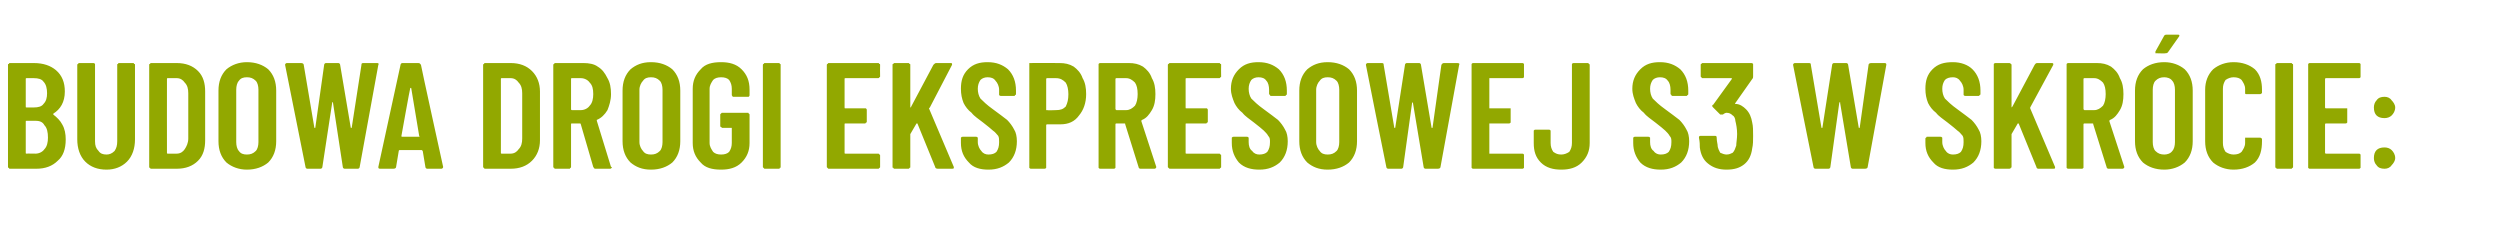 <?xml version="1.0" standalone="no"?>
<!DOCTYPE svg PUBLIC "-//W3C//DTD SVG 1.1//EN" "http://www.w3.org/Graphics/SVG/1.1/DTD/svg11.dtd">
<svg xmlns="http://www.w3.org/2000/svg" version="1.1" width="281.5px" height="27.4px" viewBox="0 -2 281.5 27.4" style="top:-2px">
  <desc>Budowa drogi ekspresowej S3 w skr cie:</desc>
  <defs/>
  <g id="Polygon82245">
    <path d="M 7.4 13.7 C 7.4 14.8 7.1 15.6 6.5 16.1 C 5.9 16.7 5.1 17 4.1 17 C 4.1 17 1.1 17 1.1 17 C 1.1 17 1 17 1 16.9 C 0.9 16.9 0.9 16.9 0.9 16.8 C 0.9 16.8 0.9 5.3 0.9 5.3 C 0.9 5.2 0.9 5.2 1 5.2 C 1 5.1 1.1 5.1 1.1 5.1 C 1.1 5.1 3.8 5.1 3.8 5.1 C 4.9 5.1 5.7 5.4 6.3 5.9 C 7 6.5 7.3 7.3 7.3 8.3 C 7.3 9.5 6.8 10.3 6 10.8 C 6 10.8 6 10.9 6 10.9 C 6.4 11.2 6.8 11.6 7 12 C 7.3 12.5 7.4 13.1 7.4 13.7 C 7.4 13.7 7.4 13.7 7.4 13.7 Z M 3 6.8 C 2.9 6.8 2.9 6.8 2.9 6.9 C 2.9 6.9 2.9 10 2.9 10 C 2.9 10.1 2.9 10.1 3 10.1 C 3 10.1 3.8 10.1 3.8 10.1 C 4.3 10.1 4.7 10 4.9 9.7 C 5.2 9.4 5.3 9 5.3 8.5 C 5.3 8 5.2 7.5 4.9 7.2 C 4.7 6.9 4.3 6.8 3.8 6.8 C 3.84 6.8 3 6.8 3 6.8 C 3 6.8 2.98 6.8 3 6.8 Z M 4 15.3 C 4.4 15.3 4.8 15.1 5 14.8 C 5.3 14.5 5.4 14 5.4 13.5 C 5.4 12.9 5.3 12.4 5 12.1 C 4.8 11.7 4.4 11.6 4 11.6 C 4 11.6 3 11.6 3 11.6 C 2.9 11.6 2.9 11.6 2.9 11.7 C 2.9 11.7 2.9 15.2 2.9 15.2 C 2.9 15.3 2.9 15.3 3 15.3 C 2.98 15.28 4 15.3 4 15.3 C 4 15.3 3.96 15.28 4 15.3 Z M 12 17.1 C 11 17.1 10.2 16.8 9.6 16.2 C 9 15.6 8.7 14.7 8.7 13.7 C 8.7 13.7 8.7 5.3 8.7 5.3 C 8.7 5.2 8.8 5.2 8.8 5.2 C 8.8 5.1 8.9 5.1 8.9 5.1 C 8.9 5.1 10.5 5.1 10.5 5.1 C 10.6 5.1 10.6 5.1 10.7 5.2 C 10.7 5.2 10.7 5.2 10.7 5.3 C 10.7 5.3 10.7 13.9 10.7 13.9 C 10.7 14.4 10.8 14.7 11.1 15 C 11.3 15.3 11.6 15.4 12 15.4 C 12.3 15.4 12.6 15.3 12.9 15 C 13.1 14.7 13.2 14.4 13.2 13.9 C 13.2 13.9 13.2 5.3 13.2 5.3 C 13.2 5.2 13.2 5.2 13.3 5.2 C 13.3 5.1 13.3 5.1 13.4 5.1 C 13.4 5.1 15 5.1 15 5.1 C 15 5.1 15.1 5.1 15.1 5.2 C 15.2 5.2 15.2 5.2 15.2 5.3 C 15.2 5.3 15.2 13.7 15.2 13.7 C 15.2 14.7 14.9 15.6 14.3 16.2 C 13.7 16.8 12.9 17.1 12 17.1 C 12 17.1 12 17.1 12 17.1 Z M 17 17 C 17 17 16.9 17 16.9 16.9 C 16.8 16.9 16.8 16.9 16.8 16.8 C 16.8 16.8 16.8 5.3 16.8 5.3 C 16.8 5.2 16.8 5.2 16.9 5.2 C 16.9 5.1 17 5.1 17 5.1 C 17 5.1 19.9 5.1 19.9 5.1 C 20.9 5.1 21.7 5.4 22.3 6 C 22.9 6.6 23.1 7.4 23.1 8.3 C 23.1 8.3 23.1 13.8 23.1 13.8 C 23.1 14.7 22.9 15.5 22.3 16.1 C 21.7 16.7 20.9 17 19.9 17 C 19.93 17 17 17 17 17 C 17 17 17.02 17 17 17 Z M 18.8 15.2 C 18.8 15.3 18.8 15.3 18.9 15.3 C 18.9 15.3 19.9 15.3 19.9 15.3 C 20.3 15.3 20.6 15.1 20.8 14.8 C 21 14.5 21.2 14.1 21.2 13.6 C 21.2 13.6 21.2 8.5 21.2 8.5 C 21.2 8 21.1 7.6 20.8 7.3 C 20.6 7 20.3 6.8 19.9 6.8 C 19.9 6.8 18.9 6.8 18.9 6.8 C 18.8 6.8 18.8 6.8 18.8 6.9 C 18.79 6.88 18.8 15.2 18.8 15.2 C 18.8 15.2 18.79 15.21 18.8 15.2 Z M 27.8 17.1 C 26.9 17.1 26.1 16.8 25.5 16.3 C 24.9 15.7 24.6 14.9 24.6 13.9 C 24.6 13.9 24.6 8.2 24.6 8.2 C 24.6 7.2 24.9 6.4 25.5 5.8 C 26.1 5.3 26.9 5 27.8 5 C 28.8 5 29.6 5.3 30.2 5.8 C 30.8 6.4 31.1 7.2 31.1 8.2 C 31.1 8.2 31.1 13.9 31.1 13.9 C 31.1 14.9 30.8 15.7 30.2 16.3 C 29.6 16.8 28.8 17.1 27.8 17.1 C 27.8 17.1 27.8 17.1 27.8 17.1 Z M 27.8 15.4 C 28.2 15.4 28.5 15.3 28.8 15 C 29 14.8 29.1 14.4 29.1 14 C 29.1 14 29.1 8.1 29.1 8.1 C 29.1 7.7 29 7.3 28.8 7.1 C 28.5 6.8 28.2 6.7 27.8 6.7 C 27.4 6.7 27.1 6.8 26.9 7.1 C 26.7 7.3 26.6 7.7 26.6 8.1 C 26.6 8.1 26.6 14 26.6 14 C 26.6 14.4 26.7 14.8 26.9 15 C 27.1 15.3 27.4 15.4 27.8 15.4 C 27.8 15.4 27.8 15.4 27.8 15.4 Z M 34.6 17 C 34.5 17 34.4 16.9 34.4 16.8 C 34.4 16.81 32.1 5.3 32.1 5.3 C 32.1 5.3 32.12 5.25 32.1 5.3 C 32.1 5.2 32.2 5.1 32.3 5.1 C 32.3 5.1 33.9 5.1 33.9 5.1 C 34.1 5.1 34.2 5.2 34.2 5.3 C 34.2 5.3 35.4 12.4 35.4 12.4 C 35.4 12.4 35.4 12.4 35.4 12.4 C 35.4 12.4 35.4 12.4 35.5 12.4 C 35.5 12.4 36.5 5.3 36.5 5.3 C 36.5 5.2 36.6 5.1 36.7 5.1 C 36.7 5.1 38.1 5.1 38.1 5.1 C 38.2 5.1 38.3 5.2 38.3 5.3 C 38.3 5.3 39.5 12.4 39.5 12.4 C 39.5 12.4 39.5 12.4 39.5 12.4 C 39.6 12.4 39.6 12.4 39.6 12.4 C 39.6 12.4 40.7 5.3 40.7 5.3 C 40.7 5.2 40.7 5.1 40.9 5.1 C 40.9 5.1 42.5 5.1 42.5 5.1 C 42.6 5.1 42.7 5.2 42.6 5.3 C 42.6 5.3 40.5 16.8 40.5 16.8 C 40.5 16.9 40.4 17 40.3 17 C 40.3 17 38.8 17 38.8 17 C 38.7 17 38.6 16.9 38.6 16.8 C 38.6 16.8 37.5 9.6 37.5 9.6 C 37.5 9.5 37.4 9.5 37.4 9.5 C 37.4 9.5 37.4 9.5 37.4 9.6 C 37.4 9.6 36.3 16.8 36.3 16.8 C 36.3 16.9 36.2 17 36.1 17 C 36.09 17 34.6 17 34.6 17 C 34.6 17 34.62 17 34.6 17 Z M 48.1 17 C 48 17 47.9 16.9 47.9 16.8 C 47.9 16.8 47.6 15 47.6 15 C 47.6 15 47.5 14.9 47.5 14.9 C 47.5 14.9 45 14.9 45 14.9 C 44.9 14.9 44.9 15 44.9 15 C 44.9 15 44.6 16.8 44.6 16.8 C 44.6 16.9 44.5 17 44.3 17 C 44.3 17 42.8 17 42.8 17 C 42.6 17 42.6 16.9 42.6 16.8 C 42.6 16.8 45.1 5.3 45.1 5.3 C 45.1 5.2 45.2 5.1 45.3 5.1 C 45.3 5.1 47.1 5.1 47.1 5.1 C 47.3 5.1 47.3 5.2 47.4 5.3 C 47.37 5.29 49.9 16.8 49.9 16.8 C 49.9 16.8 49.88 16.85 49.9 16.8 C 49.9 16.9 49.8 17 49.7 17 C 49.7 17 48.1 17 48.1 17 C 48.1 17 48.11 17 48.1 17 Z M 45.2 13.3 C 45.2 13.4 45.2 13.4 45.3 13.4 C 45.3 13.4 47.2 13.4 47.2 13.4 C 47.2 13.4 47.3 13.4 47.2 13.3 C 47.2 13.3 46.3 7.9 46.3 7.9 C 46.3 7.9 46.2 7.9 46.2 7.9 C 46.2 7.9 46.2 7.9 46.2 7.9 C 46.16 7.94 45.2 13.3 45.2 13.3 C 45.2 13.3 45.19 13.31 45.2 13.3 Z M 54.6 17 C 54.6 17 54.5 17 54.5 16.9 C 54.5 16.9 54.4 16.9 54.4 16.8 C 54.4 16.8 54.4 5.3 54.4 5.3 C 54.4 5.2 54.5 5.2 54.5 5.2 C 54.5 5.1 54.6 5.1 54.6 5.1 C 54.6 5.1 57.5 5.1 57.5 5.1 C 58.5 5.1 59.3 5.4 59.9 6 C 60.5 6.6 60.8 7.4 60.8 8.3 C 60.8 8.3 60.8 13.8 60.8 13.8 C 60.8 14.7 60.5 15.5 59.9 16.1 C 59.3 16.7 58.5 17 57.5 17 C 57.55 17 54.6 17 54.6 17 C 54.6 17 54.64 17 54.6 17 Z M 56.4 15.2 C 56.4 15.3 56.4 15.3 56.5 15.3 C 56.5 15.3 57.5 15.3 57.5 15.3 C 57.9 15.3 58.2 15.1 58.4 14.8 C 58.7 14.5 58.8 14.1 58.8 13.6 C 58.8 13.6 58.8 8.5 58.8 8.5 C 58.8 8 58.7 7.6 58.4 7.3 C 58.2 7 57.9 6.8 57.5 6.8 C 57.5 6.8 56.5 6.8 56.5 6.8 C 56.4 6.8 56.4 6.8 56.4 6.9 C 56.41 6.88 56.4 15.2 56.4 15.2 C 56.4 15.2 56.41 15.21 56.4 15.2 Z M 67 17 C 66.9 17 66.9 16.9 66.8 16.8 C 66.8 16.8 65.4 12 65.4 12 C 65.4 11.9 65.3 11.9 65.3 11.9 C 65.3 11.9 64.4 11.9 64.4 11.9 C 64.3 11.9 64.3 11.9 64.3 12 C 64.3 12 64.3 16.8 64.3 16.8 C 64.3 16.9 64.3 16.9 64.2 16.9 C 64.2 17 64.2 17 64.1 17 C 64.1 17 62.5 17 62.5 17 C 62.5 17 62.4 17 62.4 16.9 C 62.4 16.9 62.3 16.9 62.3 16.8 C 62.3 16.8 62.3 5.3 62.3 5.3 C 62.3 5.2 62.4 5.2 62.4 5.2 C 62.4 5.1 62.5 5.1 62.5 5.1 C 62.5 5.1 65.7 5.1 65.7 5.1 C 66.3 5.1 66.9 5.2 67.3 5.5 C 67.8 5.8 68.1 6.2 68.4 6.8 C 68.7 7.3 68.8 7.9 68.8 8.6 C 68.8 9.3 68.6 9.9 68.4 10.4 C 68.1 10.9 67.7 11.3 67.2 11.5 C 67.2 11.6 67.2 11.6 67.2 11.6 C 67.2 11.6 68.8 16.8 68.8 16.8 C 68.9 16.8 68.9 16.8 68.9 16.8 C 68.9 16.9 68.8 17 68.7 17 C 68.68 17 67 17 67 17 C 67 17 67.05 17 67 17 Z M 64.4 6.8 C 64.3 6.8 64.3 6.8 64.3 6.9 C 64.3 6.9 64.3 10.3 64.3 10.3 C 64.3 10.3 64.3 10.4 64.4 10.4 C 64.4 10.4 65.4 10.4 65.4 10.4 C 65.8 10.4 66.2 10.2 66.4 9.9 C 66.7 9.6 66.8 9.1 66.8 8.6 C 66.8 8 66.7 7.6 66.4 7.3 C 66.2 7 65.8 6.8 65.4 6.8 C 65.43 6.8 64.4 6.8 64.4 6.8 C 64.4 6.8 64.39 6.8 64.4 6.8 Z M 73.3 17.1 C 72.3 17.1 71.6 16.8 71 16.3 C 70.4 15.7 70.1 14.9 70.1 13.9 C 70.1 13.9 70.1 8.2 70.1 8.2 C 70.1 7.2 70.4 6.4 71 5.8 C 71.6 5.3 72.3 5 73.3 5 C 74.3 5 75.1 5.3 75.7 5.8 C 76.3 6.4 76.6 7.2 76.6 8.2 C 76.6 8.2 76.6 13.9 76.6 13.9 C 76.6 14.9 76.3 15.7 75.7 16.3 C 75.1 16.8 74.3 17.1 73.3 17.1 C 73.3 17.1 73.3 17.1 73.3 17.1 Z M 73.3 15.4 C 73.7 15.4 74 15.3 74.3 15 C 74.5 14.8 74.6 14.4 74.6 14 C 74.6 14 74.6 8.1 74.6 8.1 C 74.6 7.7 74.5 7.3 74.3 7.1 C 74 6.8 73.7 6.7 73.3 6.7 C 72.9 6.7 72.6 6.8 72.4 7.1 C 72.2 7.3 72 7.7 72 8.1 C 72 8.1 72 14 72 14 C 72 14.4 72.2 14.8 72.4 15 C 72.6 15.3 72.9 15.4 73.3 15.4 C 73.3 15.4 73.3 15.4 73.3 15.4 Z M 81.2 17.1 C 80.2 17.1 79.4 16.9 78.9 16.3 C 78.3 15.7 78 15 78 14.1 C 78 14.1 78 8 78 8 C 78 7.1 78.3 6.4 78.9 5.8 C 79.4 5.2 80.2 5 81.2 5 C 82.1 5 82.9 5.2 83.5 5.8 C 84.1 6.4 84.4 7.1 84.4 8.1 C 84.4 8.1 84.4 8.7 84.4 8.7 C 84.4 8.8 84.4 8.8 84.3 8.9 C 84.3 8.9 84.3 8.9 84.2 8.9 C 84.2 8.9 82.6 8.9 82.6 8.9 C 82.6 8.9 82.5 8.9 82.5 8.9 C 82.5 8.8 82.4 8.8 82.4 8.7 C 82.4 8.7 82.4 8 82.4 8 C 82.4 7.6 82.3 7.3 82.1 7 C 81.9 6.8 81.6 6.7 81.2 6.7 C 80.8 6.7 80.5 6.8 80.3 7 C 80.1 7.3 79.9 7.6 79.9 8 C 79.9 8 79.9 14.1 79.9 14.1 C 79.9 14.5 80.1 14.8 80.3 15.1 C 80.5 15.3 80.8 15.4 81.2 15.4 C 81.6 15.4 81.9 15.3 82.1 15.1 C 82.3 14.8 82.4 14.5 82.4 14.1 C 82.4 14.1 82.4 12.4 82.4 12.4 C 82.4 12.4 82.4 12.4 82.4 12.4 C 82.4 12.4 81.3 12.4 81.3 12.4 C 81.3 12.4 81.2 12.3 81.2 12.3 C 81.1 12.3 81.1 12.2 81.1 12.2 C 81.1 12.2 81.1 10.9 81.1 10.9 C 81.1 10.9 81.1 10.8 81.2 10.8 C 81.2 10.7 81.3 10.7 81.3 10.7 C 81.3 10.7 84.2 10.7 84.2 10.7 C 84.3 10.7 84.3 10.7 84.3 10.8 C 84.4 10.8 84.4 10.9 84.4 10.9 C 84.4 10.9 84.4 14.1 84.4 14.1 C 84.4 15 84.1 15.7 83.5 16.3 C 82.9 16.9 82.1 17.1 81.2 17.1 C 81.2 17.1 81.2 17.1 81.2 17.1 Z M 86.1 17 C 86.1 17 86 17 86 16.9 C 86 16.9 85.9 16.9 85.9 16.8 C 85.9 16.8 85.9 5.3 85.9 5.3 C 85.9 5.2 86 5.2 86 5.2 C 86 5.1 86.1 5.1 86.1 5.1 C 86.1 5.1 87.7 5.1 87.7 5.1 C 87.8 5.1 87.8 5.1 87.8 5.2 C 87.9 5.2 87.9 5.2 87.9 5.3 C 87.9 5.3 87.9 16.8 87.9 16.8 C 87.9 16.9 87.9 16.9 87.8 16.9 C 87.8 17 87.8 17 87.7 17 C 87.71 17 86.1 17 86.1 17 C 86.1 17 86.14 17 86.1 17 Z M 99.1 6.6 C 99.1 6.7 99.1 6.7 99 6.7 C 99 6.8 98.9 6.8 98.9 6.8 C 98.9 6.8 95.2 6.8 95.2 6.8 C 95.1 6.8 95.1 6.8 95.1 6.9 C 95.1 6.9 95.1 10.1 95.1 10.1 C 95.1 10.2 95.1 10.2 95.2 10.2 C 95.2 10.2 97.4 10.2 97.4 10.2 C 97.4 10.2 97.5 10.2 97.5 10.2 C 97.6 10.3 97.6 10.3 97.6 10.4 C 97.6 10.4 97.6 11.7 97.6 11.7 C 97.6 11.8 97.6 11.8 97.5 11.8 C 97.5 11.9 97.4 11.9 97.4 11.9 C 97.4 11.9 95.2 11.9 95.2 11.9 C 95.1 11.9 95.1 11.9 95.1 12 C 95.1 12 95.1 15.2 95.1 15.2 C 95.1 15.3 95.1 15.3 95.2 15.3 C 95.2 15.3 98.9 15.3 98.9 15.3 C 98.9 15.3 99 15.3 99 15.4 C 99.1 15.4 99.1 15.4 99.1 15.5 C 99.1 15.5 99.1 16.8 99.1 16.8 C 99.1 16.9 99.1 16.9 99 16.9 C 99 17 98.9 17 98.9 17 C 98.9 17 93.3 17 93.3 17 C 93.3 17 93.2 17 93.2 16.9 C 93.2 16.9 93.1 16.9 93.1 16.8 C 93.1 16.8 93.1 5.3 93.1 5.3 C 93.1 5.2 93.2 5.2 93.2 5.2 C 93.2 5.1 93.3 5.1 93.3 5.1 C 93.3 5.1 98.9 5.1 98.9 5.1 C 98.9 5.1 99 5.1 99 5.2 C 99.1 5.2 99.1 5.2 99.1 5.3 C 99.08 5.3 99.1 6.6 99.1 6.6 C 99.1 6.6 99.08 6.6 99.1 6.6 Z M 100.7 17 C 100.7 17 100.6 17 100.6 16.9 C 100.5 16.9 100.5 16.9 100.5 16.8 C 100.5 16.8 100.5 5.3 100.5 5.3 C 100.5 5.2 100.5 5.2 100.6 5.2 C 100.6 5.1 100.7 5.1 100.7 5.1 C 100.7 5.1 102.3 5.1 102.3 5.1 C 102.3 5.1 102.4 5.1 102.4 5.2 C 102.5 5.2 102.5 5.2 102.5 5.3 C 102.5 5.3 102.5 10 102.5 10 C 102.5 10 102.5 10.1 102.5 10.1 C 102.5 10.1 102.6 10.1 102.6 10 C 102.6 10 105.1 5.3 105.1 5.3 C 105.2 5.2 105.3 5.1 105.4 5.1 C 105.4 5.1 107.1 5.1 107.1 5.1 C 107.1 5.1 107.2 5.1 107.2 5.2 C 107.2 5.2 107.2 5.3 107.2 5.3 C 107.2 5.3 104.7 10.1 104.7 10.1 C 104.6 10.2 104.6 10.2 104.6 10.2 C 104.6 10.2 107.4 16.8 107.4 16.8 C 107.4 16.8 107.4 16.8 107.4 16.9 C 107.4 17 107.3 17 107.2 17 C 107.2 17 105.6 17 105.6 17 C 105.4 17 105.3 16.9 105.3 16.8 C 105.3 16.8 103.3 11.9 103.3 11.9 C 103.3 11.9 103.3 11.9 103.3 11.9 C 103.2 11.9 103.2 11.9 103.2 11.9 C 103.2 11.9 102.5 13.1 102.5 13.1 C 102.5 13.1 102.5 13.2 102.5 13.2 C 102.5 13.2 102.5 16.8 102.5 16.8 C 102.5 16.9 102.5 16.9 102.4 16.9 C 102.4 17 102.3 17 102.3 17 C 102.27 17 100.7 17 100.7 17 C 100.7 17 100.71 17 100.7 17 Z M 111.3 17.1 C 110.4 17.1 109.6 16.9 109.1 16.3 C 108.5 15.7 108.2 15 108.2 14.1 C 108.2 14.1 108.2 13.6 108.2 13.6 C 108.2 13.6 108.2 13.5 108.2 13.5 C 108.3 13.4 108.3 13.4 108.4 13.4 C 108.4 13.4 109.9 13.4 109.9 13.4 C 110 13.4 110 13.4 110.1 13.5 C 110.1 13.5 110.1 13.6 110.1 13.6 C 110.1 13.6 110.1 14 110.1 14 C 110.1 14.4 110.3 14.8 110.5 15 C 110.7 15.3 111 15.4 111.3 15.4 C 111.7 15.4 112 15.3 112.2 15.1 C 112.4 14.8 112.5 14.5 112.5 14 C 112.5 13.7 112.5 13.5 112.4 13.3 C 112.2 13.1 112.1 12.9 111.8 12.7 C 111.6 12.5 111.2 12.2 110.7 11.8 C 110.2 11.4 109.7 11.1 109.4 10.7 C 109 10.4 108.7 10 108.5 9.6 C 108.3 9.1 108.2 8.6 108.2 8 C 108.2 7.1 108.4 6.4 109 5.8 C 109.6 5.2 110.3 5 111.2 5 C 112.2 5 112.9 5.3 113.5 5.8 C 114.1 6.4 114.4 7.2 114.4 8.2 C 114.4 8.2 114.4 8.6 114.4 8.6 C 114.4 8.6 114.4 8.7 114.3 8.7 C 114.3 8.8 114.2 8.8 114.2 8.8 C 114.2 8.8 112.7 8.8 112.7 8.8 C 112.6 8.8 112.6 8.8 112.5 8.7 C 112.5 8.7 112.5 8.6 112.5 8.6 C 112.5 8.6 112.5 8.1 112.5 8.1 C 112.5 7.7 112.3 7.3 112.1 7.1 C 111.9 6.8 111.6 6.7 111.2 6.7 C 110.9 6.7 110.6 6.8 110.4 7 C 110.2 7.3 110.1 7.6 110.1 8 C 110.1 8.4 110.2 8.8 110.4 9.1 C 110.7 9.4 111.1 9.8 111.8 10.3 C 112.5 10.8 113 11.2 113.4 11.5 C 113.7 11.8 114 12.2 114.2 12.6 C 114.4 12.9 114.5 13.4 114.5 13.9 C 114.5 14.9 114.2 15.7 113.6 16.3 C 113 16.8 112.3 17.1 111.3 17.1 C 111.3 17.1 111.3 17.1 111.3 17.1 Z M 119.3 5.1 C 119.9 5.1 120.4 5.2 120.9 5.5 C 121.3 5.8 121.7 6.2 121.9 6.8 C 122.2 7.3 122.3 7.9 122.3 8.6 C 122.3 9.6 122 10.4 121.5 11 C 121 11.7 120.3 12 119.4 12 C 119.4 12 117.9 12 117.9 12 C 117.9 12 117.8 12 117.8 12.1 C 117.8 12.1 117.8 16.8 117.8 16.8 C 117.8 16.9 117.8 16.9 117.8 16.9 C 117.7 17 117.7 17 117.6 17 C 117.6 17 116.1 17 116.1 17 C 116 17 116 17 115.9 16.9 C 115.9 16.9 115.9 16.9 115.9 16.8 C 115.9 16.8 115.9 5.3 115.9 5.3 C 115.9 5.2 115.9 5.2 115.9 5.1 C 116 5.1 116 5.1 116.1 5.1 C 116.07 5.08 119.3 5.1 119.3 5.1 C 119.3 5.1 119.27 5.08 119.3 5.1 Z M 118.9 10.4 C 119.4 10.4 119.7 10.3 120 10 C 120.2 9.6 120.3 9.2 120.3 8.6 C 120.3 8.1 120.2 7.6 120 7.3 C 119.7 7 119.4 6.8 118.9 6.8 C 118.9 6.8 117.9 6.8 117.9 6.8 C 117.9 6.8 117.8 6.8 117.8 6.9 C 117.8 6.9 117.8 10.4 117.8 10.4 C 117.8 10.4 117.9 10.4 117.9 10.4 C 117.93 10.44 118.9 10.4 118.9 10.4 C 118.9 10.4 118.95 10.44 118.9 10.4 Z M 128.4 17 C 128.3 17 128.2 16.9 128.2 16.8 C 128.2 16.8 126.7 12 126.7 12 C 126.7 11.9 126.7 11.9 126.6 11.9 C 126.6 11.9 125.7 11.9 125.7 11.9 C 125.7 11.9 125.6 11.9 125.6 12 C 125.6 12 125.6 16.8 125.6 16.8 C 125.6 16.9 125.6 16.9 125.6 16.9 C 125.5 17 125.5 17 125.4 17 C 125.4 17 123.9 17 123.9 17 C 123.8 17 123.8 17 123.7 16.9 C 123.7 16.9 123.7 16.9 123.7 16.8 C 123.7 16.8 123.7 5.3 123.7 5.3 C 123.7 5.2 123.7 5.2 123.7 5.2 C 123.8 5.1 123.8 5.1 123.9 5.1 C 123.9 5.1 127.1 5.1 127.1 5.1 C 127.7 5.1 128.2 5.2 128.7 5.5 C 129.1 5.8 129.5 6.2 129.7 6.8 C 130 7.3 130.1 7.9 130.1 8.6 C 130.1 9.3 130 9.9 129.7 10.4 C 129.4 10.9 129.1 11.3 128.6 11.5 C 128.5 11.6 128.5 11.6 128.5 11.6 C 128.5 11.6 130.2 16.8 130.2 16.8 C 130.2 16.8 130.2 16.8 130.2 16.8 C 130.2 16.9 130.1 17 130 17 C 130.01 17 128.4 17 128.4 17 C 128.4 17 128.38 17 128.4 17 Z M 125.7 6.8 C 125.7 6.8 125.6 6.8 125.6 6.9 C 125.6 6.9 125.6 10.3 125.6 10.3 C 125.6 10.3 125.7 10.4 125.7 10.4 C 125.7 10.4 126.8 10.4 126.8 10.4 C 127.2 10.4 127.5 10.2 127.8 9.9 C 128 9.6 128.1 9.1 128.1 8.6 C 128.1 8 128 7.6 127.8 7.3 C 127.5 7 127.2 6.8 126.8 6.8 C 126.76 6.8 125.7 6.8 125.7 6.8 C 125.7 6.8 125.73 6.8 125.7 6.8 Z M 137.5 6.6 C 137.5 6.7 137.5 6.7 137.4 6.7 C 137.4 6.8 137.3 6.8 137.3 6.8 C 137.3 6.8 133.6 6.8 133.6 6.8 C 133.5 6.8 133.5 6.8 133.5 6.9 C 133.5 6.9 133.5 10.1 133.5 10.1 C 133.5 10.2 133.5 10.2 133.6 10.2 C 133.6 10.2 135.8 10.2 135.8 10.2 C 135.8 10.2 135.9 10.2 135.9 10.2 C 136 10.3 136 10.3 136 10.4 C 136 10.4 136 11.7 136 11.7 C 136 11.8 136 11.8 135.9 11.8 C 135.9 11.9 135.8 11.9 135.8 11.9 C 135.8 11.9 133.6 11.9 133.6 11.9 C 133.5 11.9 133.5 11.9 133.5 12 C 133.5 12 133.5 15.2 133.5 15.2 C 133.5 15.3 133.5 15.3 133.6 15.3 C 133.6 15.3 137.3 15.3 137.3 15.3 C 137.3 15.3 137.4 15.3 137.4 15.4 C 137.5 15.4 137.5 15.4 137.5 15.5 C 137.5 15.5 137.5 16.8 137.5 16.8 C 137.5 16.9 137.5 16.9 137.4 16.9 C 137.4 17 137.3 17 137.3 17 C 137.3 17 131.8 17 131.8 17 C 131.7 17 131.6 17 131.6 16.9 C 131.6 16.9 131.5 16.9 131.5 16.8 C 131.5 16.8 131.5 5.3 131.5 5.3 C 131.5 5.2 131.6 5.2 131.6 5.2 C 131.6 5.1 131.7 5.1 131.8 5.1 C 131.8 5.1 137.3 5.1 137.3 5.1 C 137.3 5.1 137.4 5.1 137.4 5.2 C 137.5 5.2 137.5 5.2 137.5 5.3 C 137.48 5.3 137.5 6.6 137.5 6.6 C 137.5 6.6 137.48 6.6 137.5 6.6 Z M 141.8 17.1 C 140.9 17.1 140.1 16.9 139.5 16.3 C 139 15.7 138.7 15 138.7 14.1 C 138.7 14.1 138.7 13.6 138.7 13.6 C 138.7 13.6 138.7 13.5 138.7 13.5 C 138.8 13.4 138.8 13.4 138.9 13.4 C 138.9 13.4 140.4 13.4 140.4 13.4 C 140.5 13.4 140.5 13.4 140.6 13.5 C 140.6 13.5 140.6 13.6 140.6 13.6 C 140.6 13.6 140.6 14 140.6 14 C 140.6 14.4 140.7 14.8 141 15 C 141.2 15.3 141.5 15.4 141.8 15.4 C 142.2 15.4 142.5 15.3 142.7 15.1 C 142.9 14.8 143 14.5 143 14 C 143 13.7 143 13.5 142.8 13.3 C 142.7 13.1 142.5 12.9 142.3 12.7 C 142.1 12.5 141.7 12.2 141.2 11.8 C 140.7 11.4 140.2 11.1 139.9 10.7 C 139.5 10.4 139.2 10 139 9.6 C 138.8 9.1 138.6 8.6 138.6 8 C 138.6 7.1 138.9 6.4 139.5 5.8 C 140.1 5.2 140.8 5 141.7 5 C 142.7 5 143.4 5.3 144 5.8 C 144.6 6.4 144.9 7.2 144.9 8.2 C 144.9 8.2 144.9 8.6 144.9 8.6 C 144.9 8.6 144.9 8.7 144.8 8.7 C 144.8 8.8 144.7 8.8 144.7 8.8 C 144.7 8.8 143.1 8.8 143.1 8.8 C 143.1 8.8 143 8.8 143 8.7 C 143 8.7 142.9 8.6 142.9 8.6 C 142.9 8.6 142.9 8.1 142.9 8.1 C 142.9 7.7 142.8 7.3 142.6 7.1 C 142.4 6.8 142.1 6.7 141.7 6.7 C 141.4 6.7 141.1 6.8 140.9 7 C 140.7 7.3 140.6 7.6 140.6 8 C 140.6 8.4 140.7 8.8 140.9 9.1 C 141.2 9.4 141.6 9.8 142.3 10.3 C 143 10.8 143.5 11.2 143.9 11.5 C 144.2 11.8 144.5 12.2 144.7 12.6 C 144.9 12.9 145 13.4 145 13.9 C 145 14.9 144.7 15.7 144.1 16.3 C 143.5 16.8 142.8 17.1 141.8 17.1 C 141.8 17.1 141.8 17.1 141.8 17.1 Z M 149.5 17.1 C 148.5 17.1 147.8 16.8 147.2 16.3 C 146.6 15.7 146.3 14.9 146.3 13.9 C 146.3 13.9 146.3 8.2 146.3 8.2 C 146.3 7.2 146.6 6.4 147.2 5.8 C 147.8 5.3 148.5 5 149.5 5 C 150.5 5 151.3 5.3 151.9 5.8 C 152.5 6.4 152.8 7.2 152.8 8.2 C 152.8 8.2 152.8 13.9 152.8 13.9 C 152.8 14.9 152.5 15.7 151.9 16.3 C 151.3 16.8 150.5 17.1 149.5 17.1 C 149.5 17.1 149.5 17.1 149.5 17.1 Z M 149.5 15.4 C 149.9 15.4 150.2 15.3 150.5 15 C 150.7 14.8 150.8 14.4 150.8 14 C 150.8 14 150.8 8.1 150.8 8.1 C 150.8 7.7 150.7 7.3 150.5 7.1 C 150.2 6.8 149.9 6.7 149.5 6.7 C 149.1 6.7 148.8 6.8 148.6 7.1 C 148.4 7.3 148.2 7.7 148.2 8.1 C 148.2 8.1 148.2 14 148.2 14 C 148.2 14.4 148.4 14.8 148.6 15 C 148.8 15.3 149.1 15.4 149.5 15.4 C 149.5 15.4 149.5 15.4 149.5 15.4 Z M 156.3 17 C 156.2 17 156.1 16.9 156.1 16.8 C 156.08 16.81 153.8 5.3 153.8 5.3 C 153.8 5.3 153.81 5.25 153.8 5.3 C 153.8 5.2 153.9 5.1 154 5.1 C 154 5.1 155.6 5.1 155.6 5.1 C 155.8 5.1 155.8 5.2 155.8 5.3 C 155.8 5.3 157 12.4 157 12.4 C 157 12.4 157.1 12.4 157.1 12.4 C 157.1 12.4 157.1 12.4 157.1 12.4 C 157.1 12.4 158.2 5.3 158.2 5.3 C 158.2 5.2 158.3 5.1 158.4 5.1 C 158.4 5.1 159.8 5.1 159.8 5.1 C 159.9 5.1 160 5.2 160 5.3 C 160 5.3 161.2 12.4 161.2 12.4 C 161.2 12.4 161.2 12.4 161.2 12.4 C 161.2 12.4 161.3 12.4 161.3 12.4 C 161.3 12.4 162.3 5.3 162.3 5.3 C 162.4 5.2 162.4 5.1 162.6 5.1 C 162.6 5.1 164.1 5.1 164.1 5.1 C 164.3 5.1 164.4 5.2 164.3 5.3 C 164.3 5.3 162.2 16.8 162.2 16.8 C 162.2 16.9 162.1 17 161.9 17 C 161.9 17 160.5 17 160.5 17 C 160.4 17 160.3 16.9 160.3 16.8 C 160.3 16.8 159.1 9.6 159.1 9.6 C 159.1 9.5 159.1 9.5 159.1 9.5 C 159.1 9.5 159.1 9.5 159 9.6 C 159 9.6 158 16.8 158 16.8 C 158 16.9 157.9 17 157.8 17 C 157.77 17 156.3 17 156.3 17 C 156.3 17 156.31 17 156.3 17 Z M 171.6 6.6 C 171.6 6.7 171.6 6.7 171.6 6.7 C 171.5 6.8 171.5 6.8 171.4 6.8 C 171.4 6.8 167.7 6.8 167.7 6.8 C 167.7 6.8 167.7 6.8 167.7 6.9 C 167.7 6.9 167.7 10.1 167.7 10.1 C 167.7 10.2 167.7 10.2 167.7 10.2 C 167.7 10.2 169.9 10.2 169.9 10.2 C 170 10.2 170 10.2 170.1 10.2 C 170.1 10.3 170.1 10.3 170.1 10.4 C 170.1 10.4 170.1 11.7 170.1 11.7 C 170.1 11.8 170.1 11.8 170.1 11.8 C 170 11.9 170 11.9 169.9 11.9 C 169.9 11.9 167.7 11.9 167.7 11.9 C 167.7 11.9 167.7 11.9 167.7 12 C 167.7 12 167.7 15.2 167.7 15.2 C 167.7 15.3 167.7 15.3 167.7 15.3 C 167.7 15.3 171.4 15.3 171.4 15.3 C 171.5 15.3 171.5 15.3 171.6 15.4 C 171.6 15.4 171.6 15.4 171.6 15.5 C 171.6 15.5 171.6 16.8 171.6 16.8 C 171.6 16.9 171.6 16.9 171.6 16.9 C 171.5 17 171.5 17 171.4 17 C 171.4 17 165.9 17 165.9 17 C 165.8 17 165.8 17 165.7 16.9 C 165.7 16.9 165.7 16.9 165.7 16.8 C 165.7 16.8 165.7 5.3 165.7 5.3 C 165.7 5.2 165.7 5.2 165.7 5.2 C 165.8 5.1 165.8 5.1 165.9 5.1 C 165.9 5.1 171.4 5.1 171.4 5.1 C 171.5 5.1 171.5 5.1 171.6 5.2 C 171.6 5.2 171.6 5.2 171.6 5.3 C 171.61 5.3 171.6 6.6 171.6 6.6 C 171.6 6.6 171.61 6.6 171.6 6.6 Z M 175.8 17.1 C 174.9 17.1 174.1 16.9 173.5 16.3 C 172.9 15.7 172.7 15 172.7 14.1 C 172.7 14.1 172.7 12.8 172.7 12.8 C 172.7 12.7 172.7 12.7 172.7 12.7 C 172.8 12.6 172.8 12.6 172.9 12.6 C 172.9 12.6 174.4 12.6 174.4 12.6 C 174.5 12.6 174.5 12.6 174.6 12.7 C 174.6 12.7 174.6 12.7 174.6 12.8 C 174.6 12.8 174.6 14.1 174.6 14.1 C 174.6 14.5 174.7 14.8 174.9 15.1 C 175.2 15.3 175.4 15.4 175.8 15.4 C 176.1 15.4 176.4 15.3 176.7 15.1 C 176.9 14.8 177 14.5 177 14.1 C 177 14.1 177 5.3 177 5.3 C 177 5.2 177 5.2 177 5.2 C 177.1 5.1 177.1 5.1 177.2 5.1 C 177.2 5.1 178.8 5.1 178.8 5.1 C 178.8 5.1 178.9 5.1 178.9 5.2 C 178.9 5.2 179 5.2 179 5.3 C 179 5.3 179 14.1 179 14.1 C 179 15 178.7 15.7 178.1 16.3 C 177.5 16.9 176.7 17.1 175.8 17.1 C 175.8 17.1 175.8 17.1 175.8 17.1 Z M 187 17.1 C 186.1 17.1 185.3 16.9 184.7 16.3 C 184.2 15.7 183.9 15 183.9 14.1 C 183.9 14.1 183.9 13.6 183.9 13.6 C 183.9 13.6 183.9 13.5 183.9 13.5 C 184 13.4 184 13.4 184.1 13.4 C 184.1 13.4 185.6 13.4 185.6 13.4 C 185.7 13.4 185.7 13.4 185.8 13.5 C 185.8 13.5 185.8 13.6 185.8 13.6 C 185.8 13.6 185.8 14 185.8 14 C 185.8 14.4 185.9 14.8 186.2 15 C 186.4 15.3 186.7 15.4 187 15.4 C 187.4 15.4 187.7 15.3 187.9 15.1 C 188.1 14.8 188.2 14.5 188.2 14 C 188.2 13.7 188.2 13.5 188 13.3 C 187.9 13.1 187.7 12.9 187.5 12.7 C 187.3 12.5 186.9 12.2 186.4 11.8 C 185.9 11.4 185.4 11.1 185.1 10.7 C 184.7 10.4 184.4 10 184.2 9.6 C 184 9.1 183.8 8.6 183.8 8 C 183.8 7.1 184.1 6.4 184.7 5.8 C 185.3 5.2 186 5 186.9 5 C 187.9 5 188.6 5.3 189.2 5.8 C 189.8 6.4 190.1 7.2 190.1 8.2 C 190.1 8.2 190.1 8.6 190.1 8.6 C 190.1 8.6 190.1 8.7 190 8.7 C 190 8.8 189.9 8.8 189.9 8.8 C 189.9 8.8 188.3 8.8 188.3 8.8 C 188.3 8.8 188.2 8.8 188.2 8.7 C 188.2 8.7 188.1 8.6 188.1 8.6 C 188.1 8.6 188.1 8.1 188.1 8.1 C 188.1 7.7 188 7.3 187.8 7.1 C 187.6 6.8 187.3 6.7 186.9 6.7 C 186.6 6.7 186.3 6.8 186.1 7 C 185.9 7.3 185.8 7.6 185.8 8 C 185.8 8.4 185.9 8.8 186.1 9.1 C 186.4 9.4 186.8 9.8 187.5 10.3 C 188.2 10.8 188.7 11.2 189.1 11.5 C 189.4 11.8 189.7 12.2 189.9 12.6 C 190.1 12.9 190.2 13.4 190.2 13.9 C 190.2 14.9 189.9 15.7 189.3 16.3 C 188.7 16.8 188 17.1 187 17.1 C 187 17.1 187 17.1 187 17.1 Z M 197.3 11.8 C 197.4 12.2 197.4 12.7 197.4 13.3 C 197.4 13.8 197.4 14.3 197.3 14.7 C 197.2 15.5 196.9 16.1 196.4 16.5 C 195.9 16.9 195.3 17.1 194.4 17.1 C 193.6 17.1 192.9 16.9 192.3 16.4 C 191.8 16 191.5 15.4 191.4 14.6 C 191.4 14.3 191.4 14 191.3 13.5 C 191.3 13.3 191.4 13.3 191.5 13.3 C 191.5 13.3 193.1 13.3 193.1 13.3 C 193.2 13.3 193.3 13.3 193.3 13.5 C 193.3 13.9 193.4 14.2 193.4 14.3 C 193.4 14.7 193.6 15 193.7 15.2 C 193.9 15.3 194.2 15.4 194.4 15.4 C 194.7 15.4 194.9 15.3 195.1 15.2 C 195.3 15 195.4 14.7 195.5 14.4 C 195.5 14.1 195.6 13.6 195.6 13.1 C 195.6 12.5 195.5 12 195.4 11.6 C 195.4 11.4 195.3 11.1 195.1 11 C 194.9 10.8 194.7 10.7 194.4 10.7 C 194.3 10.7 194.1 10.8 194 10.9 C 193.9 10.9 193.9 10.9 193.8 10.9 C 193.8 10.9 193.8 10.9 193.7 10.9 C 193.7 10.9 192.9 10.1 192.9 10.1 C 192.8 10 192.8 10 192.8 9.9 C 192.8 9.9 192.8 9.8 192.9 9.8 C 192.9 9.8 195 6.9 195 6.9 C 195 6.9 195 6.8 195 6.8 C 195 6.8 195 6.8 194.9 6.8 C 194.9 6.8 191.7 6.8 191.7 6.8 C 191.6 6.8 191.6 6.8 191.6 6.7 C 191.5 6.7 191.5 6.6 191.5 6.6 C 191.5 6.6 191.5 5.3 191.5 5.3 C 191.5 5.2 191.5 5.2 191.6 5.2 C 191.6 5.1 191.6 5.1 191.7 5.1 C 191.7 5.1 197.2 5.1 197.2 5.1 C 197.3 5.1 197.3 5.1 197.4 5.2 C 197.4 5.2 197.4 5.2 197.4 5.3 C 197.4 5.3 197.4 6.6 197.4 6.6 C 197.4 6.7 197.4 6.8 197.3 6.9 C 197.3 6.9 195.4 9.6 195.4 9.6 C 195.3 9.6 195.4 9.7 195.4 9.7 C 195.9 9.7 196.3 10 196.6 10.3 C 197 10.7 197.2 11.2 197.3 11.8 C 197.3 11.8 197.3 11.8 197.3 11.8 Z M 204.4 17 C 204.3 17 204.2 16.9 204.2 16.8 C 204.18 16.81 201.9 5.3 201.9 5.3 C 201.9 5.3 201.9 5.25 201.9 5.3 C 201.9 5.2 202 5.1 202.1 5.1 C 202.1 5.1 203.7 5.1 203.7 5.1 C 203.9 5.1 203.9 5.2 203.9 5.3 C 203.9 5.3 205.1 12.4 205.1 12.4 C 205.1 12.4 205.2 12.4 205.2 12.4 C 205.2 12.4 205.2 12.4 205.2 12.4 C 205.2 12.4 206.3 5.3 206.3 5.3 C 206.3 5.2 206.4 5.1 206.5 5.1 C 206.5 5.1 207.9 5.1 207.9 5.1 C 208 5.1 208.1 5.2 208.1 5.3 C 208.1 5.3 209.3 12.4 209.3 12.4 C 209.3 12.4 209.3 12.4 209.3 12.4 C 209.3 12.4 209.4 12.4 209.4 12.4 C 209.4 12.4 210.4 5.3 210.4 5.3 C 210.4 5.2 210.5 5.1 210.7 5.1 C 210.7 5.1 212.2 5.1 212.2 5.1 C 212.4 5.1 212.4 5.2 212.4 5.3 C 212.4 5.3 210.3 16.8 210.3 16.8 C 210.3 16.9 210.2 17 210 17 C 210 17 208.6 17 208.6 17 C 208.5 17 208.4 16.9 208.4 16.8 C 208.4 16.8 207.2 9.6 207.2 9.6 C 207.2 9.5 207.2 9.5 207.2 9.5 C 207.2 9.5 207.1 9.5 207.1 9.6 C 207.1 9.6 206.1 16.8 206.1 16.8 C 206.1 16.9 206 17 205.9 17 C 205.86 17 204.4 17 204.4 17 C 204.4 17 204.4 17 204.4 17 Z M 219.9 17.1 C 219 17.1 218.2 16.9 217.7 16.3 C 217.1 15.7 216.8 15 216.8 14.1 C 216.8 14.1 216.8 13.6 216.8 13.6 C 216.8 13.6 216.8 13.5 216.9 13.5 C 216.9 13.4 216.9 13.4 217 13.4 C 217 13.4 218.5 13.4 218.5 13.4 C 218.6 13.4 218.6 13.4 218.7 13.5 C 218.7 13.5 218.7 13.6 218.7 13.6 C 218.7 13.6 218.7 14 218.7 14 C 218.7 14.4 218.9 14.8 219.1 15 C 219.3 15.3 219.6 15.4 219.9 15.4 C 220.3 15.4 220.6 15.3 220.8 15.1 C 221 14.8 221.1 14.5 221.1 14 C 221.1 13.7 221.1 13.5 221 13.3 C 220.8 13.1 220.7 12.9 220.4 12.7 C 220.2 12.5 219.8 12.2 219.3 11.8 C 218.8 11.4 218.3 11.1 218 10.7 C 217.6 10.4 217.3 10 217.1 9.6 C 216.9 9.1 216.8 8.6 216.8 8 C 216.8 7.1 217 6.4 217.6 5.8 C 218.2 5.2 218.9 5 219.9 5 C 220.8 5 221.6 5.3 222.1 5.8 C 222.7 6.4 223 7.2 223 8.2 C 223 8.2 223 8.6 223 8.6 C 223 8.6 223 8.7 222.9 8.7 C 222.9 8.8 222.8 8.8 222.8 8.8 C 222.8 8.8 221.3 8.8 221.3 8.8 C 221.2 8.8 221.2 8.8 221.1 8.7 C 221.1 8.7 221.1 8.6 221.1 8.6 C 221.1 8.6 221.1 8.1 221.1 8.1 C 221.1 7.7 220.9 7.3 220.7 7.1 C 220.5 6.8 220.2 6.7 219.9 6.7 C 219.5 6.7 219.2 6.8 219 7 C 218.8 7.3 218.7 7.6 218.7 8 C 218.7 8.4 218.8 8.8 219 9.1 C 219.3 9.4 219.7 9.8 220.4 10.3 C 221.1 10.8 221.6 11.2 222 11.5 C 222.3 11.8 222.6 12.2 222.8 12.6 C 223 12.9 223.1 13.4 223.1 13.9 C 223.1 14.9 222.8 15.7 222.2 16.3 C 221.6 16.8 220.9 17.1 219.9 17.1 C 219.9 17.1 219.9 17.1 219.9 17.1 Z M 224.7 17 C 224.6 17 224.6 17 224.5 16.9 C 224.5 16.9 224.5 16.9 224.5 16.8 C 224.5 16.8 224.5 5.3 224.5 5.3 C 224.5 5.2 224.5 5.2 224.5 5.2 C 224.6 5.1 224.6 5.1 224.7 5.1 C 224.7 5.1 226.2 5.1 226.2 5.1 C 226.3 5.1 226.4 5.1 226.4 5.2 C 226.4 5.2 226.5 5.2 226.5 5.3 C 226.5 5.3 226.5 10 226.5 10 C 226.5 10 226.5 10.1 226.5 10.1 C 226.5 10.1 226.5 10.1 226.6 10 C 226.6 10 229.1 5.3 229.1 5.3 C 229.2 5.2 229.2 5.1 229.4 5.1 C 229.4 5.1 231 5.1 231 5.1 C 231.1 5.1 231.2 5.1 231.2 5.2 C 231.2 5.2 231.2 5.3 231.2 5.3 C 231.2 5.3 228.6 10.1 228.6 10.1 C 228.6 10.2 228.6 10.2 228.6 10.2 C 228.6 10.2 231.4 16.8 231.4 16.8 C 231.4 16.8 231.4 16.8 231.4 16.9 C 231.4 17 231.3 17 231.2 17 C 231.2 17 229.5 17 229.5 17 C 229.4 17 229.3 16.9 229.3 16.8 C 229.3 16.8 227.3 11.9 227.3 11.9 C 227.3 11.9 227.3 11.9 227.2 11.9 C 227.2 11.9 227.2 11.9 227.2 11.9 C 227.2 11.9 226.5 13.1 226.5 13.1 C 226.5 13.1 226.5 13.2 226.5 13.2 C 226.5 13.2 226.5 16.8 226.5 16.8 C 226.5 16.9 226.4 16.9 226.4 16.9 C 226.4 17 226.3 17 226.2 17 C 226.25 17 224.7 17 224.7 17 C 224.7 17 224.69 17 224.7 17 Z M 237.4 17 C 237.3 17 237.2 16.9 237.2 16.8 C 237.2 16.8 235.7 12 235.7 12 C 235.7 11.9 235.7 11.9 235.6 11.9 C 235.6 11.9 234.7 11.9 234.7 11.9 C 234.7 11.9 234.6 11.9 234.6 12 C 234.6 12 234.6 16.8 234.6 16.8 C 234.6 16.9 234.6 16.9 234.6 16.9 C 234.5 17 234.5 17 234.4 17 C 234.4 17 232.9 17 232.9 17 C 232.8 17 232.8 17 232.7 16.9 C 232.7 16.9 232.7 16.9 232.7 16.8 C 232.7 16.8 232.7 5.3 232.7 5.3 C 232.7 5.2 232.7 5.2 232.7 5.2 C 232.8 5.1 232.8 5.1 232.9 5.1 C 232.9 5.1 236.1 5.1 236.1 5.1 C 236.7 5.1 237.2 5.2 237.7 5.5 C 238.1 5.8 238.5 6.2 238.7 6.8 C 239 7.3 239.1 7.9 239.1 8.6 C 239.1 9.3 239 9.9 238.7 10.4 C 238.4 10.9 238.1 11.3 237.6 11.5 C 237.5 11.6 237.5 11.6 237.5 11.6 C 237.5 11.6 239.2 16.8 239.2 16.8 C 239.2 16.8 239.2 16.8 239.2 16.8 C 239.2 16.9 239.1 17 239 17 C 239.02 17 237.4 17 237.4 17 C 237.4 17 237.38 17 237.4 17 Z M 234.7 6.8 C 234.7 6.8 234.6 6.8 234.6 6.9 C 234.6 6.9 234.6 10.3 234.6 10.3 C 234.6 10.3 234.7 10.4 234.7 10.4 C 234.7 10.4 235.8 10.4 235.8 10.4 C 236.2 10.4 236.5 10.2 236.8 9.9 C 237 9.6 237.1 9.1 237.1 8.6 C 237.1 8 237 7.6 236.8 7.3 C 236.5 7 236.2 6.8 235.8 6.8 C 235.77 6.8 234.7 6.8 234.7 6.8 C 234.7 6.8 234.73 6.8 234.7 6.8 Z M 243.7 17.1 C 242.7 17.1 241.9 16.8 241.3 16.3 C 240.7 15.7 240.4 14.9 240.4 13.9 C 240.4 13.9 240.4 8.2 240.4 8.2 C 240.4 7.2 240.7 6.4 241.3 5.8 C 241.9 5.3 242.7 5 243.7 5 C 244.6 5 245.4 5.3 246 5.8 C 246.6 6.4 246.9 7.2 246.9 8.2 C 246.9 8.2 246.9 13.9 246.9 13.9 C 246.9 14.9 246.6 15.7 246 16.3 C 245.4 16.8 244.6 17.1 243.7 17.1 C 243.7 17.1 243.7 17.1 243.7 17.1 Z M 243.7 15.4 C 244 15.4 244.4 15.3 244.6 15 C 244.8 14.8 244.9 14.4 244.9 14 C 244.9 14 244.9 8.1 244.9 8.1 C 244.9 7.7 244.8 7.3 244.6 7.1 C 244.4 6.8 244 6.7 243.7 6.7 C 243.3 6.7 243 6.8 242.7 7.1 C 242.5 7.3 242.4 7.7 242.4 8.1 C 242.4 8.1 242.4 14 242.4 14 C 242.4 14.4 242.5 14.8 242.7 15 C 243 15.3 243.3 15.4 243.7 15.4 C 243.7 15.4 243.7 15.4 243.7 15.4 Z M 242.9 4 C 242.8 4 242.7 4 242.7 4 C 242.7 3.9 242.7 3.9 242.7 3.8 C 242.7 3.8 243.7 2 243.7 2 C 243.8 1.9 243.9 1.9 244 1.9 C 244 1.9 245.2 1.9 245.2 1.9 C 245.3 1.9 245.4 1.9 245.4 2 C 245.4 2 245.4 2.1 245.3 2.2 C 245.3 2.2 244.1 3.9 244.1 3.9 C 244 4 243.9 4 243.8 4 C 243.84 4.03 242.9 4 242.9 4 C 242.9 4 242.88 4.03 242.9 4 Z M 251.5 17.1 C 250.6 17.1 249.8 16.8 249.2 16.3 C 248.6 15.7 248.3 14.9 248.3 13.9 C 248.3 13.9 248.3 8.1 248.3 8.1 C 248.3 7.2 248.6 6.4 249.2 5.8 C 249.8 5.3 250.6 5 251.5 5 C 252.5 5 253.3 5.3 253.9 5.8 C 254.5 6.4 254.7 7.2 254.7 8.1 C 254.7 8.1 254.7 8.3 254.7 8.3 C 254.7 8.4 254.7 8.5 254.7 8.5 C 254.6 8.5 254.6 8.6 254.5 8.6 C 254.5 8.6 253 8.6 253 8.6 C 252.8 8.6 252.8 8.6 252.8 8.4 C 252.8 8.4 252.8 8 252.8 8 C 252.8 7.6 252.6 7.3 252.4 7 C 252.2 6.8 251.9 6.7 251.5 6.7 C 251.2 6.7 250.9 6.8 250.6 7 C 250.4 7.3 250.3 7.6 250.3 8 C 250.3 8 250.3 14.1 250.3 14.1 C 250.3 14.5 250.4 14.8 250.6 15.1 C 250.9 15.3 251.2 15.4 251.5 15.4 C 251.9 15.4 252.2 15.3 252.4 15.1 C 252.6 14.8 252.8 14.5 252.8 14.1 C 252.8 14.1 252.8 13.7 252.8 13.7 C 252.8 13.6 252.8 13.6 252.8 13.5 C 252.9 13.5 252.9 13.5 253 13.5 C 253 13.5 254.5 13.5 254.5 13.5 C 254.6 13.5 254.6 13.6 254.7 13.6 C 254.7 13.6 254.7 13.7 254.7 13.7 C 254.7 13.7 254.7 13.9 254.7 13.9 C 254.7 14.9 254.5 15.7 253.9 16.3 C 253.3 16.8 252.5 17.1 251.5 17.1 C 251.5 17.1 251.5 17.1 251.5 17.1 Z M 256.4 17 C 256.4 17 256.3 17 256.3 16.9 C 256.2 16.9 256.2 16.9 256.2 16.8 C 256.2 16.8 256.2 5.3 256.2 5.3 C 256.2 5.2 256.2 5.2 256.3 5.2 C 256.3 5.1 256.4 5.1 256.4 5.1 C 256.4 5.1 258 5.1 258 5.1 C 258 5.1 258.1 5.1 258.1 5.2 C 258.2 5.2 258.2 5.2 258.2 5.3 C 258.2 5.3 258.2 16.8 258.2 16.8 C 258.2 16.9 258.2 16.9 258.1 16.9 C 258.1 17 258 17 258 17 C 257.98 17 256.4 17 256.4 17 C 256.4 17 256.42 17 256.4 17 Z M 265.8 6.6 C 265.8 6.7 265.8 6.7 265.8 6.7 C 265.7 6.8 265.7 6.8 265.6 6.8 C 265.6 6.8 261.9 6.8 261.9 6.8 C 261.9 6.8 261.8 6.8 261.8 6.9 C 261.8 6.9 261.8 10.1 261.8 10.1 C 261.8 10.2 261.9 10.2 261.9 10.2 C 261.9 10.2 264.1 10.2 264.1 10.2 C 264.2 10.2 264.2 10.2 264.3 10.2 C 264.3 10.3 264.3 10.3 264.3 10.4 C 264.3 10.4 264.3 11.7 264.3 11.7 C 264.3 11.8 264.3 11.8 264.3 11.8 C 264.2 11.9 264.2 11.9 264.1 11.9 C 264.1 11.9 261.9 11.9 261.9 11.9 C 261.9 11.9 261.8 11.9 261.8 12 C 261.8 12 261.8 15.2 261.8 15.2 C 261.8 15.3 261.9 15.3 261.9 15.3 C 261.9 15.3 265.6 15.3 265.6 15.3 C 265.7 15.3 265.7 15.3 265.8 15.4 C 265.8 15.4 265.8 15.4 265.8 15.5 C 265.8 15.5 265.8 16.8 265.8 16.8 C 265.8 16.9 265.8 16.9 265.8 16.9 C 265.7 17 265.7 17 265.6 17 C 265.6 17 260.1 17 260.1 17 C 260 17 260 17 259.9 16.9 C 259.9 16.9 259.9 16.9 259.9 16.8 C 259.9 16.8 259.9 5.3 259.9 5.3 C 259.9 5.2 259.9 5.2 259.9 5.2 C 260 5.1 260 5.1 260.1 5.1 C 260.1 5.1 265.6 5.1 265.6 5.1 C 265.7 5.1 265.7 5.1 265.8 5.2 C 265.8 5.2 265.8 5.2 265.8 5.3 C 265.81 5.3 265.8 6.6 265.8 6.6 C 265.8 6.6 265.81 6.6 265.8 6.6 Z M 268.5 11.3 C 268.1 11.3 267.8 11.2 267.6 11 C 267.4 10.8 267.3 10.5 267.3 10.1 C 267.3 9.8 267.4 9.5 267.6 9.3 C 267.8 9 268.1 8.9 268.5 8.9 C 268.8 8.9 269.1 9 269.3 9.3 C 269.5 9.5 269.7 9.8 269.7 10.1 C 269.7 10.5 269.5 10.8 269.3 11 C 269.1 11.2 268.8 11.3 268.5 11.3 C 268.5 11.3 268.5 11.3 268.5 11.3 Z M 268.5 17 C 268.1 17 267.8 16.9 267.6 16.6 C 267.4 16.4 267.3 16.1 267.3 15.8 C 267.3 15.4 267.4 15.1 267.6 14.9 C 267.8 14.7 268.1 14.6 268.5 14.6 C 268.8 14.6 269.1 14.7 269.3 14.9 C 269.5 15.1 269.7 15.4 269.7 15.8 C 269.7 16.1 269.5 16.4 269.3 16.6 C 269.1 16.9 268.8 17 268.5 17 C 268.5 17 268.5 17 268.5 17 Z " stroke="none" fill="#92a800"/>
  </g>
</svg>